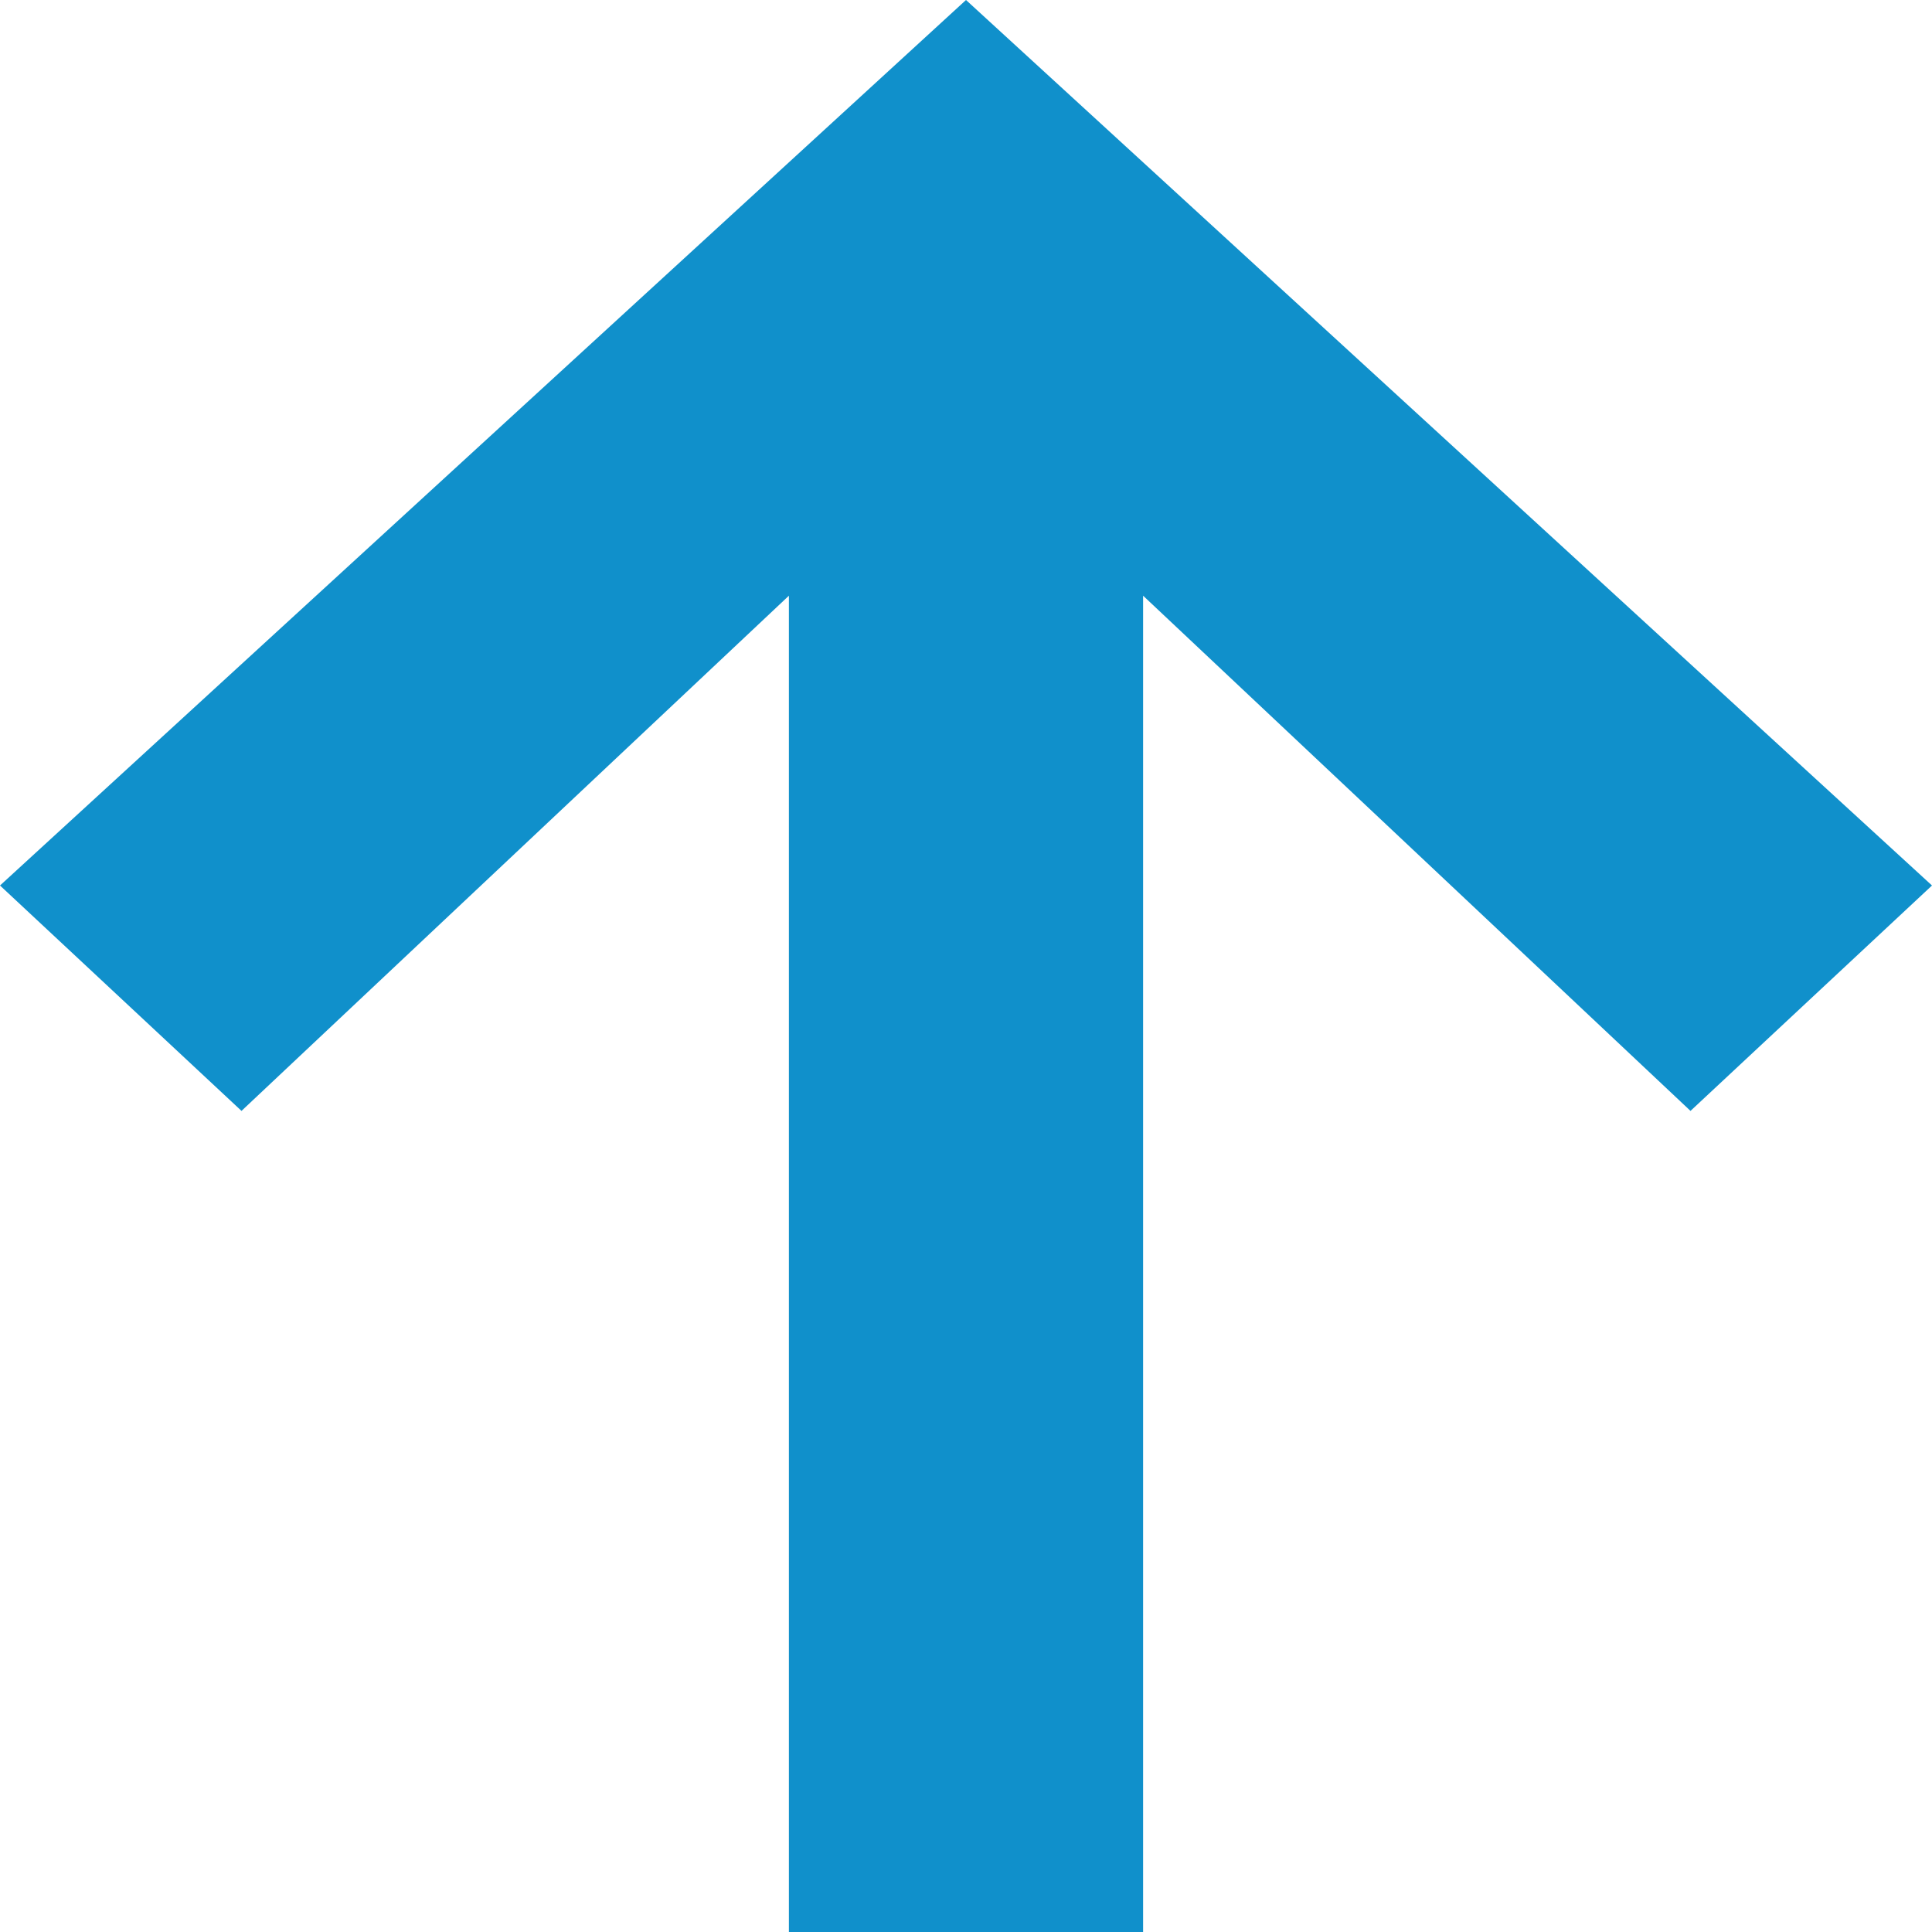 <?xml version="1.0" encoding="utf-8"?>
<!-- Generator: Adobe Illustrator 24.2.1, SVG Export Plug-In . SVG Version: 6.00 Build 0)  -->
<svg version="1.1" id="레이어_1" xmlns="http://www.w3.org/2000/svg" xmlns:xlink="http://www.w3.org/1999/xlink" x="0px"
	 y="0px" viewBox="0 0 12 12" style="enable-background:new 0 0 12 12;" xml:space="preserve">
<style type="text/css">
	.st0{fill-rule:evenodd;clip-rule:evenodd;fill:#1090CB;}
</style>
<polygon class="st0" points="7.1,3.7 7.1,12 4.9,12 4.9,3.7 1.5,6.9 0,5.5 6,0 12,5.5 10.5,6.9 "/>
</svg>
